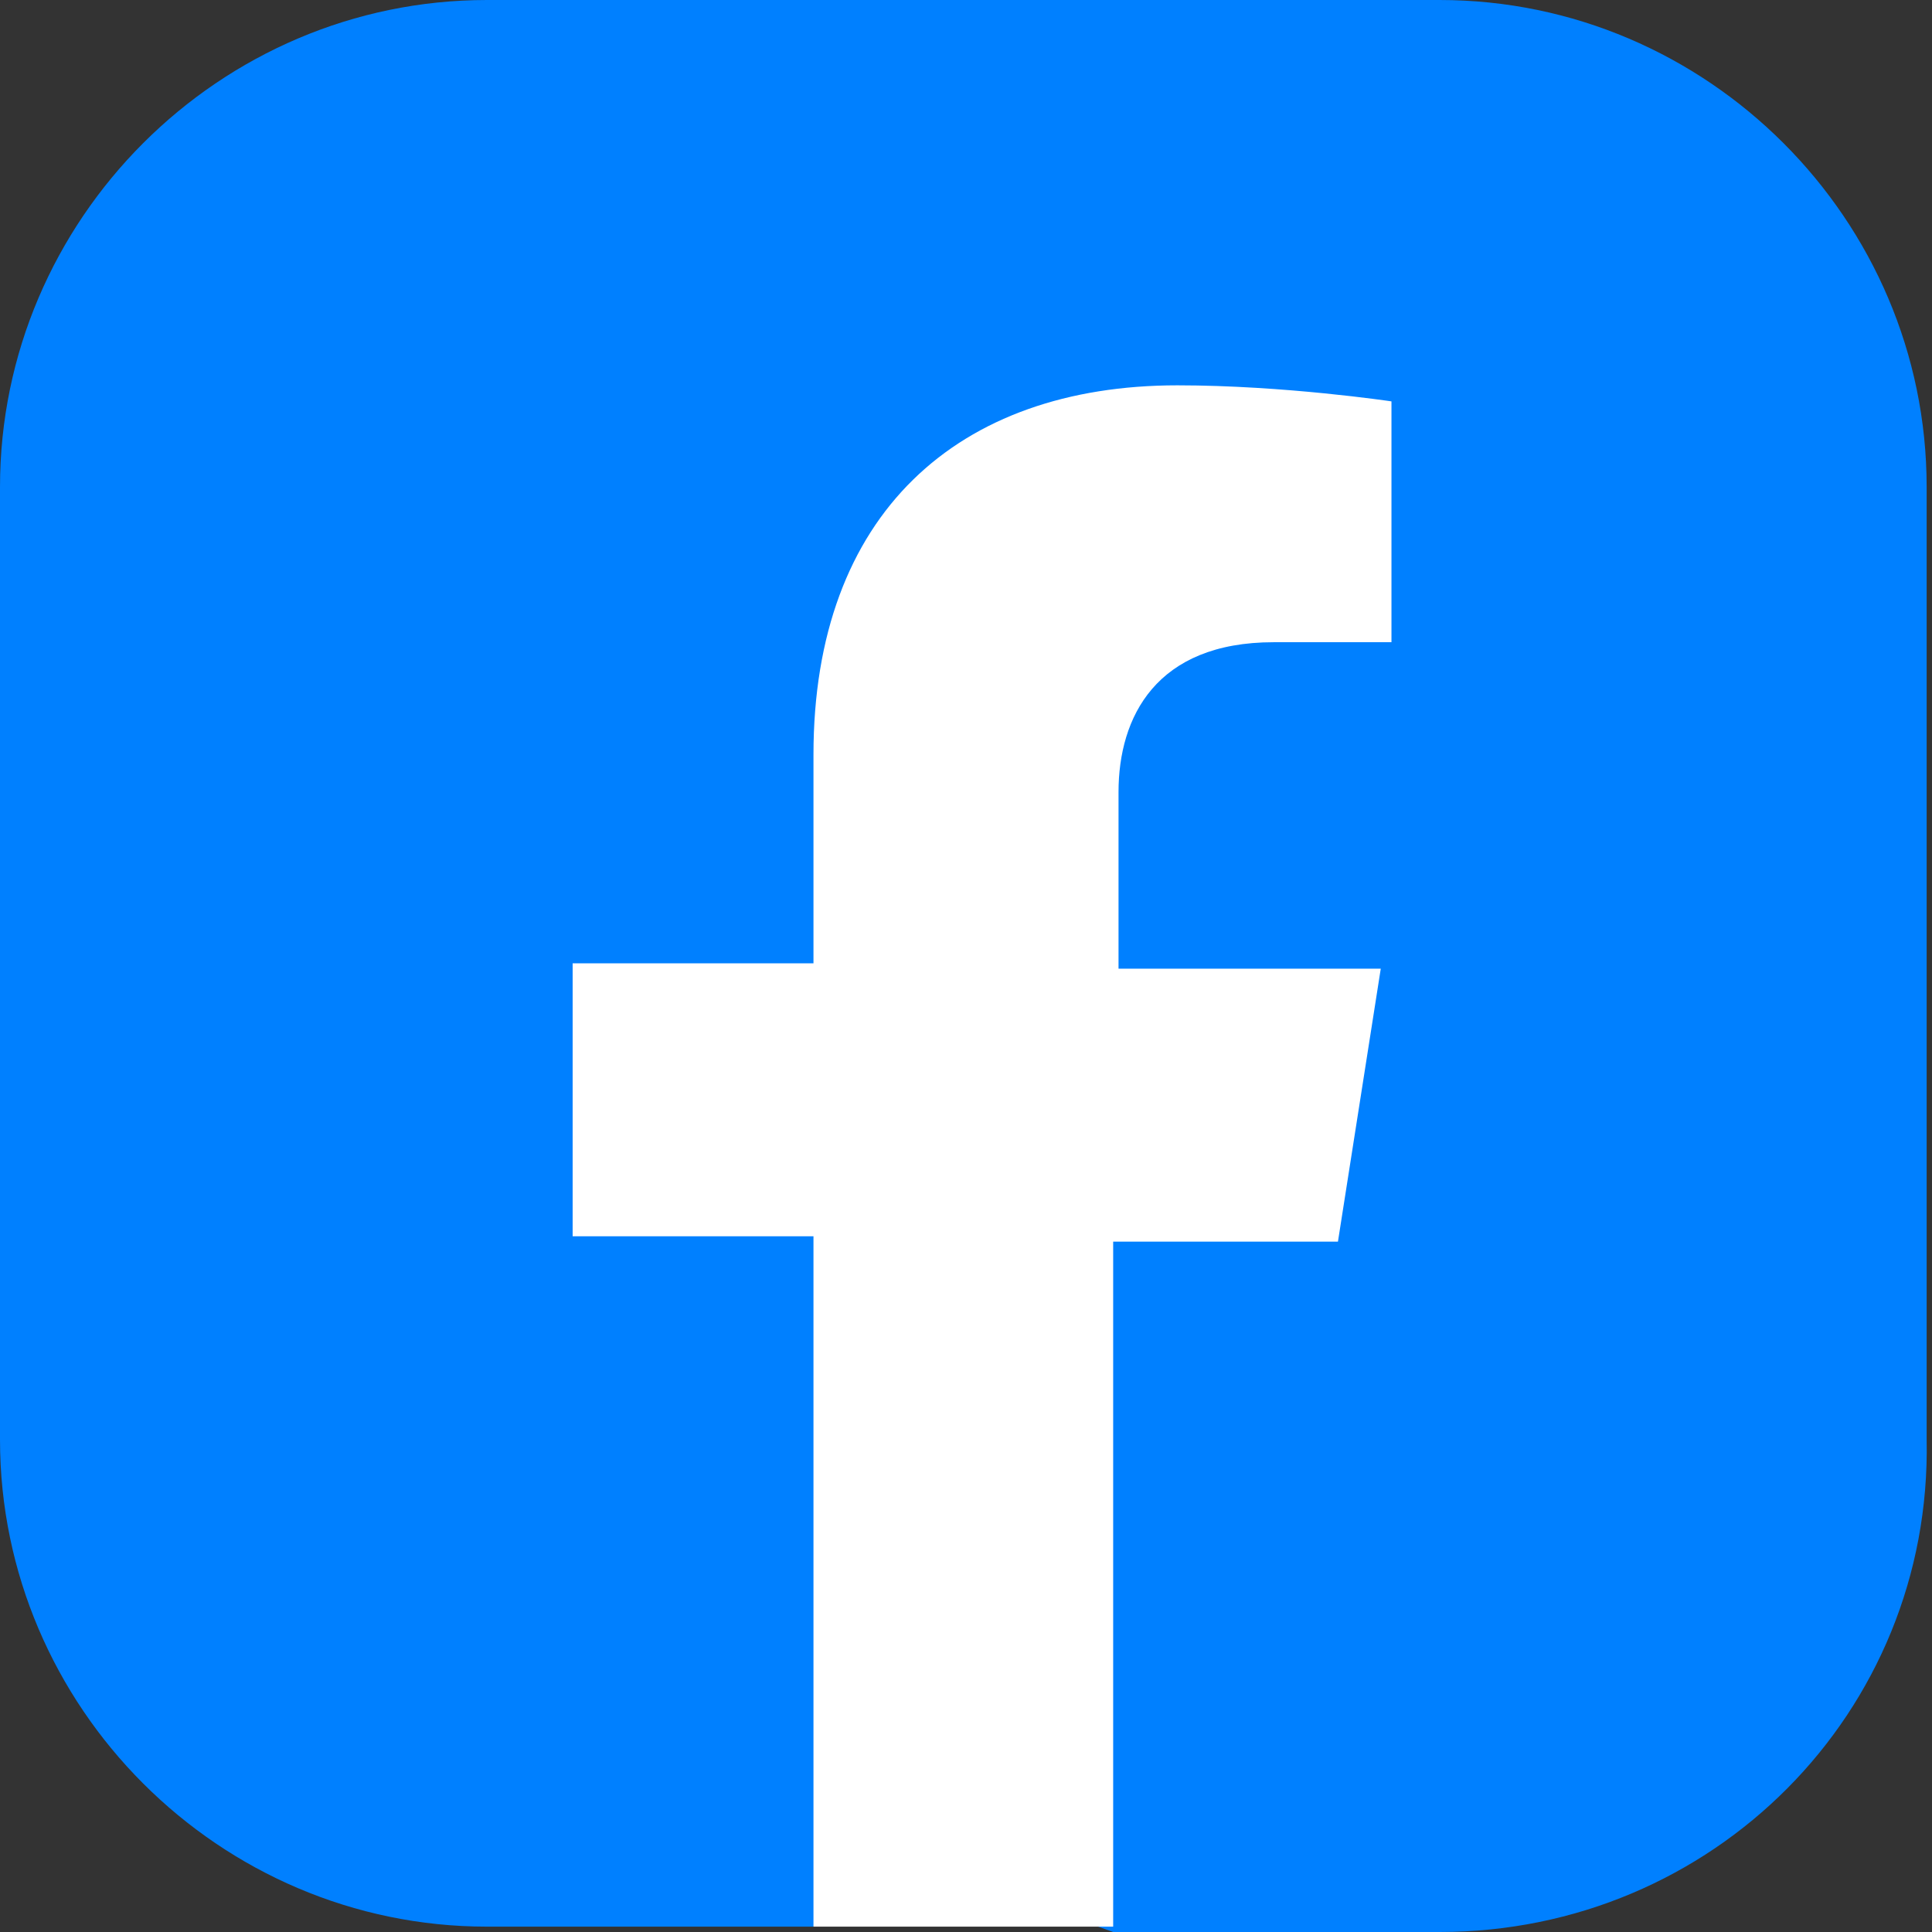 <?xml version="1.0" encoding="utf-8"?>
<!-- Generator: Adobe Illustrator 25.3.1, SVG Export Plug-In . SVG Version: 6.00 Build 0)  -->
<svg version="1.1" id="圖層_1" xmlns="http://www.w3.org/2000/svg" xmlns:xlink="http://www.w3.org/1999/xlink" x="0px" y="0px"
	 viewBox="0 0 36.1 36.1" style="enable-background:new 0 0 36.1 36.1;" xml:space="preserve">
<rect x="0" y="0" width="36.1" height="36.1" fill="#333333" stroke="none"/>
<style type="text/css">
	.st0{fill:#00CCFF;}
	.st1{fill:#FFFFFF;}
	.st2{fill:url(#SVGID_1_);}
	.st3{fill:#0080FF;}
	.st4{fill-rule:evenodd;clip-rule:evenodd;fill:#FF1753;}
	.st5{fill-rule:evenodd;clip-rule:evenodd;fill:#FFFFFF;}
	.st6{fill-rule:evenodd;clip-rule:evenodd;fill:#00C9D0;}
	.st7{fill:#FF0000;}
	.st8{fill:#00D954;}
	.st9{fill:#39AE41;}
	.st10{fill:#FEFEFE;}
</style>
<g>
	<path class="st3" d="M26.9,36.1h-6.1L18,35.1l-2.8,0.9H9.1c-5,0-9.1-4.1-9.1-9.1V9.1C0,4.1,4.1,0,9.1,0h17.8c5,0,9.1,4.1,9.1,9.1
		v17.8C36.1,32,32,36.1,26.9,36.1z"/>
	<path class="st1" d="M15.2,14.1V18h-4.5v5.1h4.5v12.9h5.6V23.2H25l0.8-5.1h-4.9v-3.3c0-1.4,0.7-2.8,2.9-2.8H26V7.5c0,0-2-0.3-4-0.3
		C17.9,7.2,15.2,9.6,15.2,14.1z"/>
</g>
</svg>
